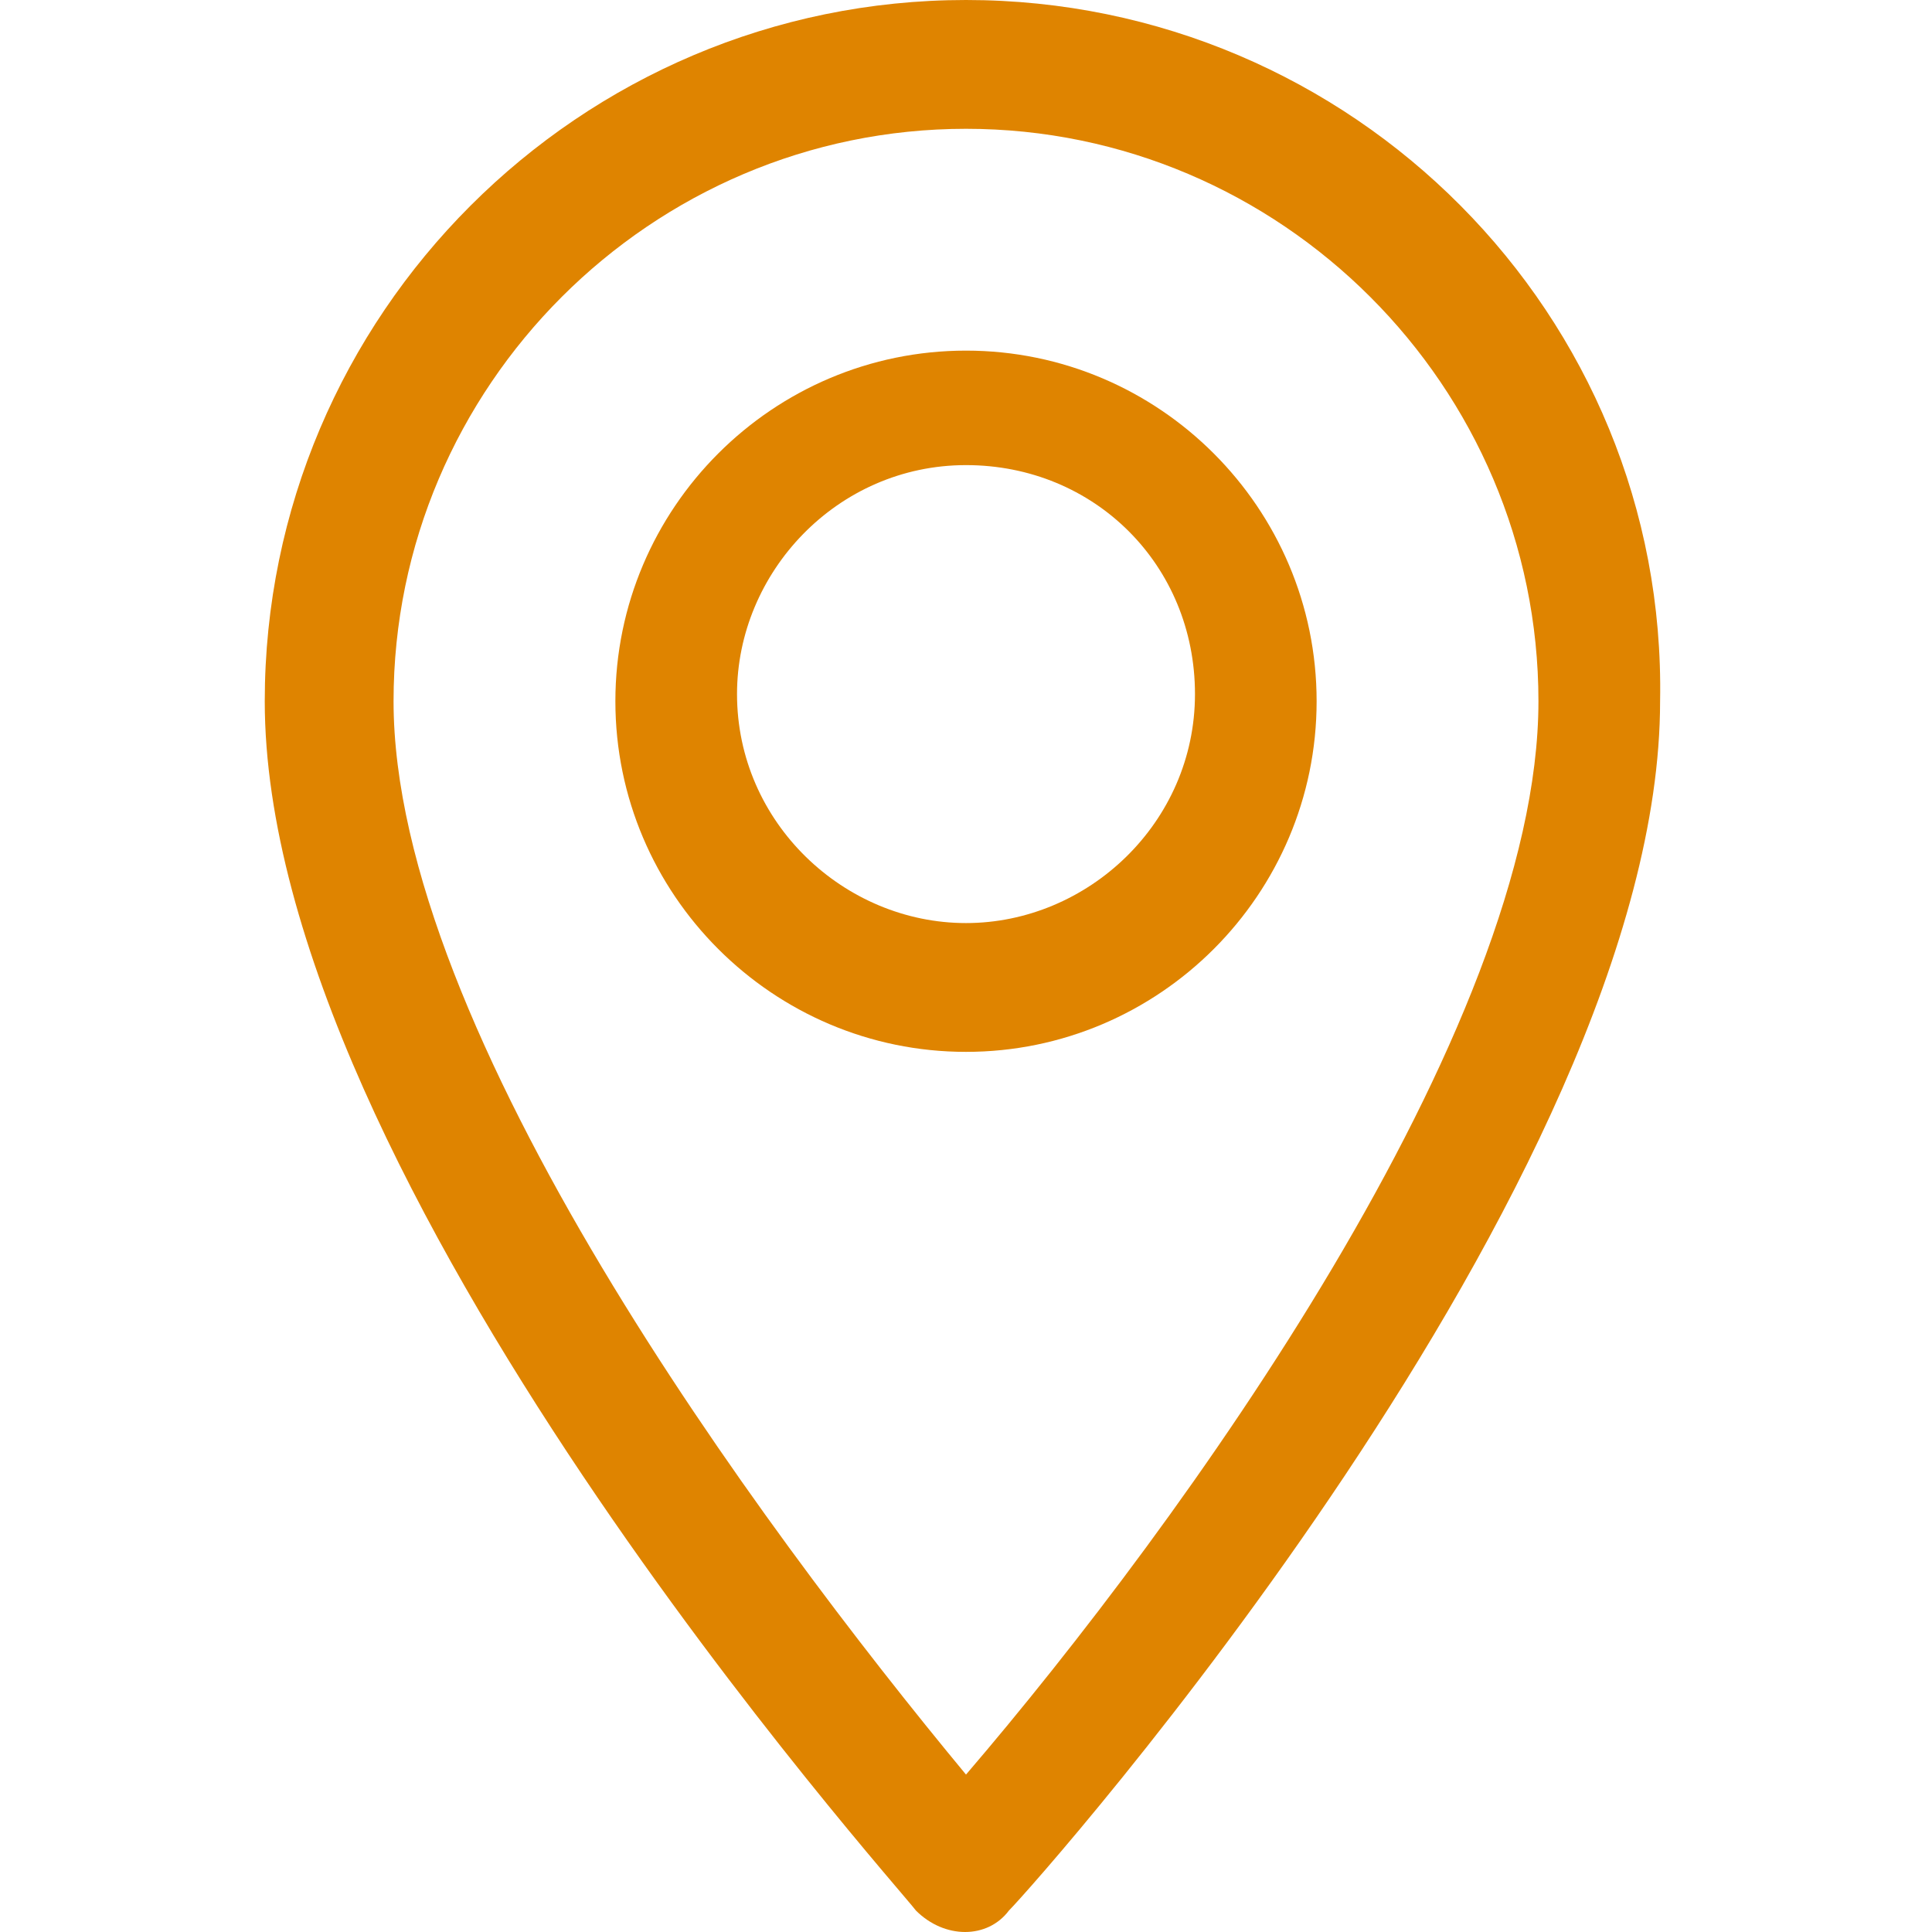 <?xml version="1.0" encoding="utf-8"?>
<!-- Generator: Adobe Illustrator 24.0.2, SVG Export Plug-In . SVG Version: 6.00 Build 0)  -->
<svg version="1.1"
	 id="Capa_1" inkscape:version="0.92.3 (2405546, 2018-03-11)" sodipodi:docname="llamar-a-los-numeros-de-telefono.svg" xmlns:cc="http://creativecommons.org/ns#" xmlns:dc="http://purl.org/dc/elements/1.1/" xmlns:inkscape="http://www.inkscape.org/namespaces/inkscape" xmlns:rdf="http://www.w3.org/1999/02/22-rdf-syntax-ns#" xmlns:sodipodi="http://sodipodi.sourceforge.net/DTD/sodipodi-0.dtd" xmlns:svg="http://www.w3.org/2000/svg"
	 xmlns="http://www.w3.org/2000/svg" xmlns:xlink="http://www.w3.org/1999/xlink" x="0px" y="0px" viewBox="0 0 27 27"
	 style="enable-background:new 0 0 27 27;" xml:space="preserve">
<style type="text/css">
	.st0{fill:#df8400;}
</style>
<sodipodi:namedview  bordercolor="#666666" borderopacity="1" gridtolerance="10" guidetolerance="10" id="namedview39" inkscape:current-layer="Capa_1" inkscape:cx="25.756001" inkscape:cy="25.756001" inkscape:pageopacity="0" inkscape:pageshadow="2" inkscape:window-height="480" inkscape:window-maximized="0" inkscape:window-width="640" inkscape:window-x="0" inkscape:window-y="0" inkscape:zoom="4.5814567" objecttolerance="10" pagecolor="#ffffff" showgrid="false">
	</sodipodi:namedview>
<g id="g8">
</g>
<g id="g10">
</g>
<g id="g12">
</g>
<g id="g14">
</g>
<g id="g16">
</g>
<g id="g18">
</g>
<g id="g20">
</g>
<g id="g22">
</g>
<g id="g24">
</g>
<g id="g26">
</g>
<g id="g28">
</g>
<g id="g30">
</g>
<g id="g32">
</g>
<g id="g34">
</g>
<g id="g36">
</g>
<g id="g42">
</g>
<g>
	<path class="st0" d="M13.5,0C8.1,0,3.7,4.4,3.7,9.8c0,6.7,8.8,16.5,9.1,16.9c0.4,0.4,1,0.4,1.3,0c0.4-0.4,9.1-10.2,9.1-16.9
		C23.3,4.4,18.9,0,13.5,0z M13.5,24.8c-2.9-3.5-8-10.4-8-15c0-4.4,3.6-8,8-8s8,3.6,8,8C21.5,14.4,16.5,21.3,13.5,24.8z"/>
	<path class="st0" d="M13.5,4.9c-2.7,0-4.9,2.2-4.9,4.9s2.2,4.9,4.9,4.9s4.9-2.2,4.9-4.9S16.2,4.9,13.5,4.9z M13.5,12.9
		c-1.7,0-3.2-1.4-3.2-3.2c0-1.7,1.4-3.2,3.2-3.2s3.2,1.4,3.2,3.2S15.2,12.9,13.5,12.9z"/>
</g>
</svg>
